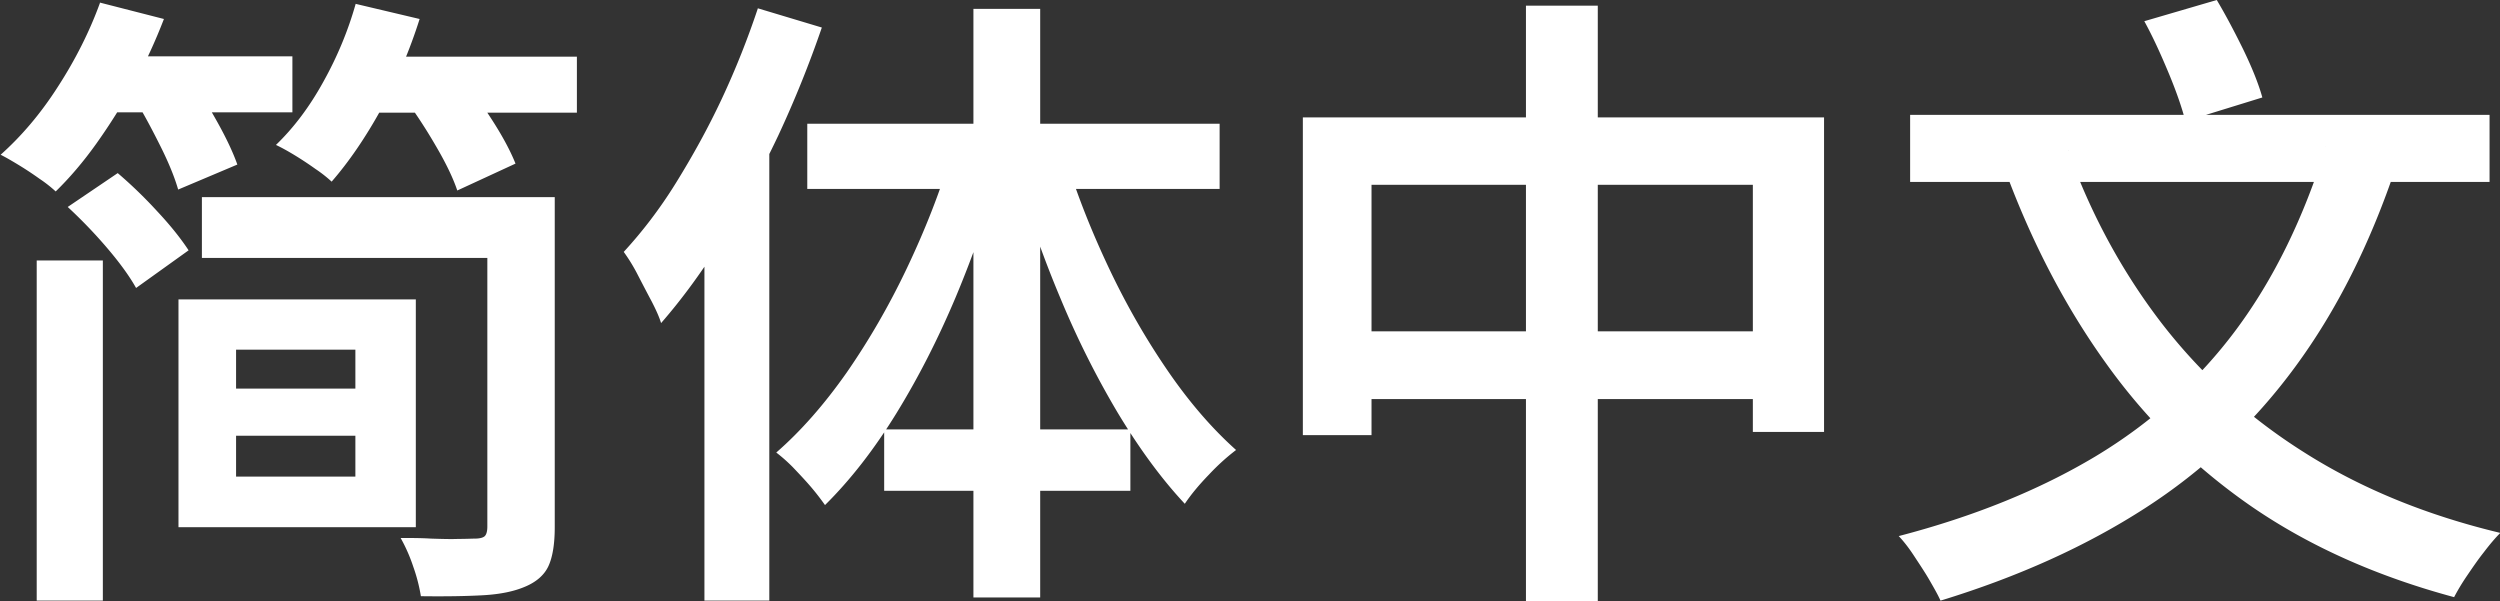 <svg xmlns="http://www.w3.org/2000/svg" width="79" height="19" viewBox="0 0 79 19">
  <rect x="0" y="0" width="79" height="19" fill="#333333" stroke="none"/>
  <path d="M3.15.08 5.18.6c-.27.7-.58 1.38-.95 2.05-.37.67-.76 1.29-1.18 1.88S2.2 5.62 1.76 6.05c-.13-.12-.3-.26-.51-.4-.21-.15-.42-.29-.65-.43-.23-.14-.42-.25-.58-.33.65-.58 1.26-1.29 1.81-2.15.55-.85 1-1.74 1.33-2.65ZM1.16 8.23h2.09v10.75H1.16V8.23Zm.98-1.69 1.58-1.07c.41.35.84.76 1.26 1.22.43.46.75.87.98 1.22L4.3 9.1c-.2-.36-.51-.79-.92-1.27a15.4 15.4 0 0 0-1.24-1.29Zm.94-4.76h6.16v1.77H3.09V1.78Zm1.2 1.37 1.74-.69c.28.42.56.88.85 1.4.29.52.5.97.63 1.34l-1.87.79c-.11-.38-.29-.83-.56-1.37-.27-.54-.53-1.03-.8-1.47Zm1.36 6.31h7.5v7.2h-7.5v-7.2Zm.72-3.23h10.29v1.92H6.38V6.23Zm.12 6.05h5.65v1.49H6.48v-1.49Zm.98-1.23v4.01h3.77v-4.01H7.46ZM11.23.12l2.03.48c-.31.98-.71 1.93-1.21 2.84-.5.91-1.03 1.68-1.57 2.3-.13-.12-.3-.26-.51-.4-.21-.15-.42-.29-.65-.43-.23-.14-.43-.25-.6-.33.56-.54 1.06-1.2 1.5-2 .44-.79.78-1.61 1.02-2.46Zm-.44 1.67h7.44v1.77h-7.44V1.79Zm4.61 4.44h2.13v10.43c0 .54-.07.95-.2 1.23s-.38.5-.74.65c-.35.15-.79.24-1.33.27s-1.19.04-1.96.03a5.33 5.33 0 0 0-.24-.93 5.17 5.17 0 0 0-.4-.91c.32 0 .64 0 .96.02.32.01.61.02.86.01.25 0 .43-.01.52-.01.16 0 .27-.03.32-.08s.08-.15.08-.3V6.23Zm-2.63-3.15 1.74-.77c.33.43.67.91 1.02 1.45.35.54.6 1.01.76 1.41l-1.84.85c-.13-.39-.36-.87-.69-1.43a16.5 16.5 0 0 0-.99-1.51ZM23.94.26l2.03.61a34.94 34.94 0 0 1-1.38 3.42c-.54 1.14-1.12 2.21-1.74 3.23-.63 1.02-1.28 1.91-1.96 2.69-.05-.17-.15-.4-.3-.69-.15-.28-.3-.57-.45-.86s-.3-.52-.43-.7c.57-.62 1.13-1.34 1.65-2.18s1.01-1.72 1.45-2.66c.44-.94.82-1.9 1.14-2.86Zm-1.68 5.47 2.03-2.06.02.02v15.29h-2.05V5.73Zm7.8-.83 1.56.42a35.03 35.03 0 0 1-1.42 4.07c-.56 1.33-1.19 2.56-1.88 3.68s-1.44 2.09-2.25 2.89c-.12-.17-.27-.37-.45-.58-.18-.21-.37-.41-.56-.61a5.13 5.13 0 0 0-.53-.47c.77-.67 1.51-1.51 2.22-2.52.7-1.01 1.34-2.11 1.91-3.31.57-1.2 1.04-2.39 1.4-3.59Zm-4.55-.99h13.03v2.06H25.51V3.91Zm2.43 9.66h7.78v1.94h-7.78v-1.94ZM30.76.28h2.11v18.6h-2.11V.28Zm2.93 4.76c.36 1.16.82 2.31 1.37 3.47.55 1.16 1.17 2.23 1.85 3.22.68.99 1.4 1.82 2.15 2.49-.25.19-.54.44-.85.77-.31.32-.57.63-.77.93-.74-.79-1.44-1.75-2.11-2.86a28.28 28.28 0 0 1-1.81-3.61 35.31 35.31 0 0 1-1.39-3.93l1.56-.46Zm7.49-1.33h16.46v9.94h-2.25V5.84H43.34v7.91h-2.17V3.71Zm1.12 6.76h14.36v2.14H42.3v-2.14ZM48.22.18h2.27V19h-2.27V.18Zm25.27 4.44 2.23.63c-.82 2.45-1.88 4.56-3.19 6.34a17.892 17.892 0 0 1-4.75 4.47c-1.86 1.2-4.01 2.17-6.46 2.92-.08-.18-.2-.39-.35-.65-.15-.26-.32-.51-.49-.77-.17-.26-.33-.46-.48-.62 2.38-.62 4.45-1.46 6.22-2.52 1.76-1.06 3.25-2.4 4.44-4s2.14-3.54 2.84-5.8Zm-13.13-.99h18.31v2.12H60.36V3.63Zm4.99 1.13c.72 2 1.7 3.81 2.94 5.43 1.24 1.61 2.75 2.99 4.53 4.11 1.78 1.13 3.85 1.98 6.19 2.54-.16.16-.33.36-.52.61-.19.24-.36.49-.53.74-.17.25-.3.47-.41.68-2.45-.66-4.57-1.61-6.38-2.85-1.8-1.24-3.35-2.76-4.62-4.54-1.28-1.78-2.34-3.81-3.18-6.08l1.99-.63ZM67.76.67 70.05 0c.28.47.56 1 .84 1.57.28.58.48 1.08.6 1.51l-2.43.75c-.11-.42-.28-.92-.53-1.52s-.5-1.15-.77-1.64Z" style="fill:#fff"/>
</svg>
